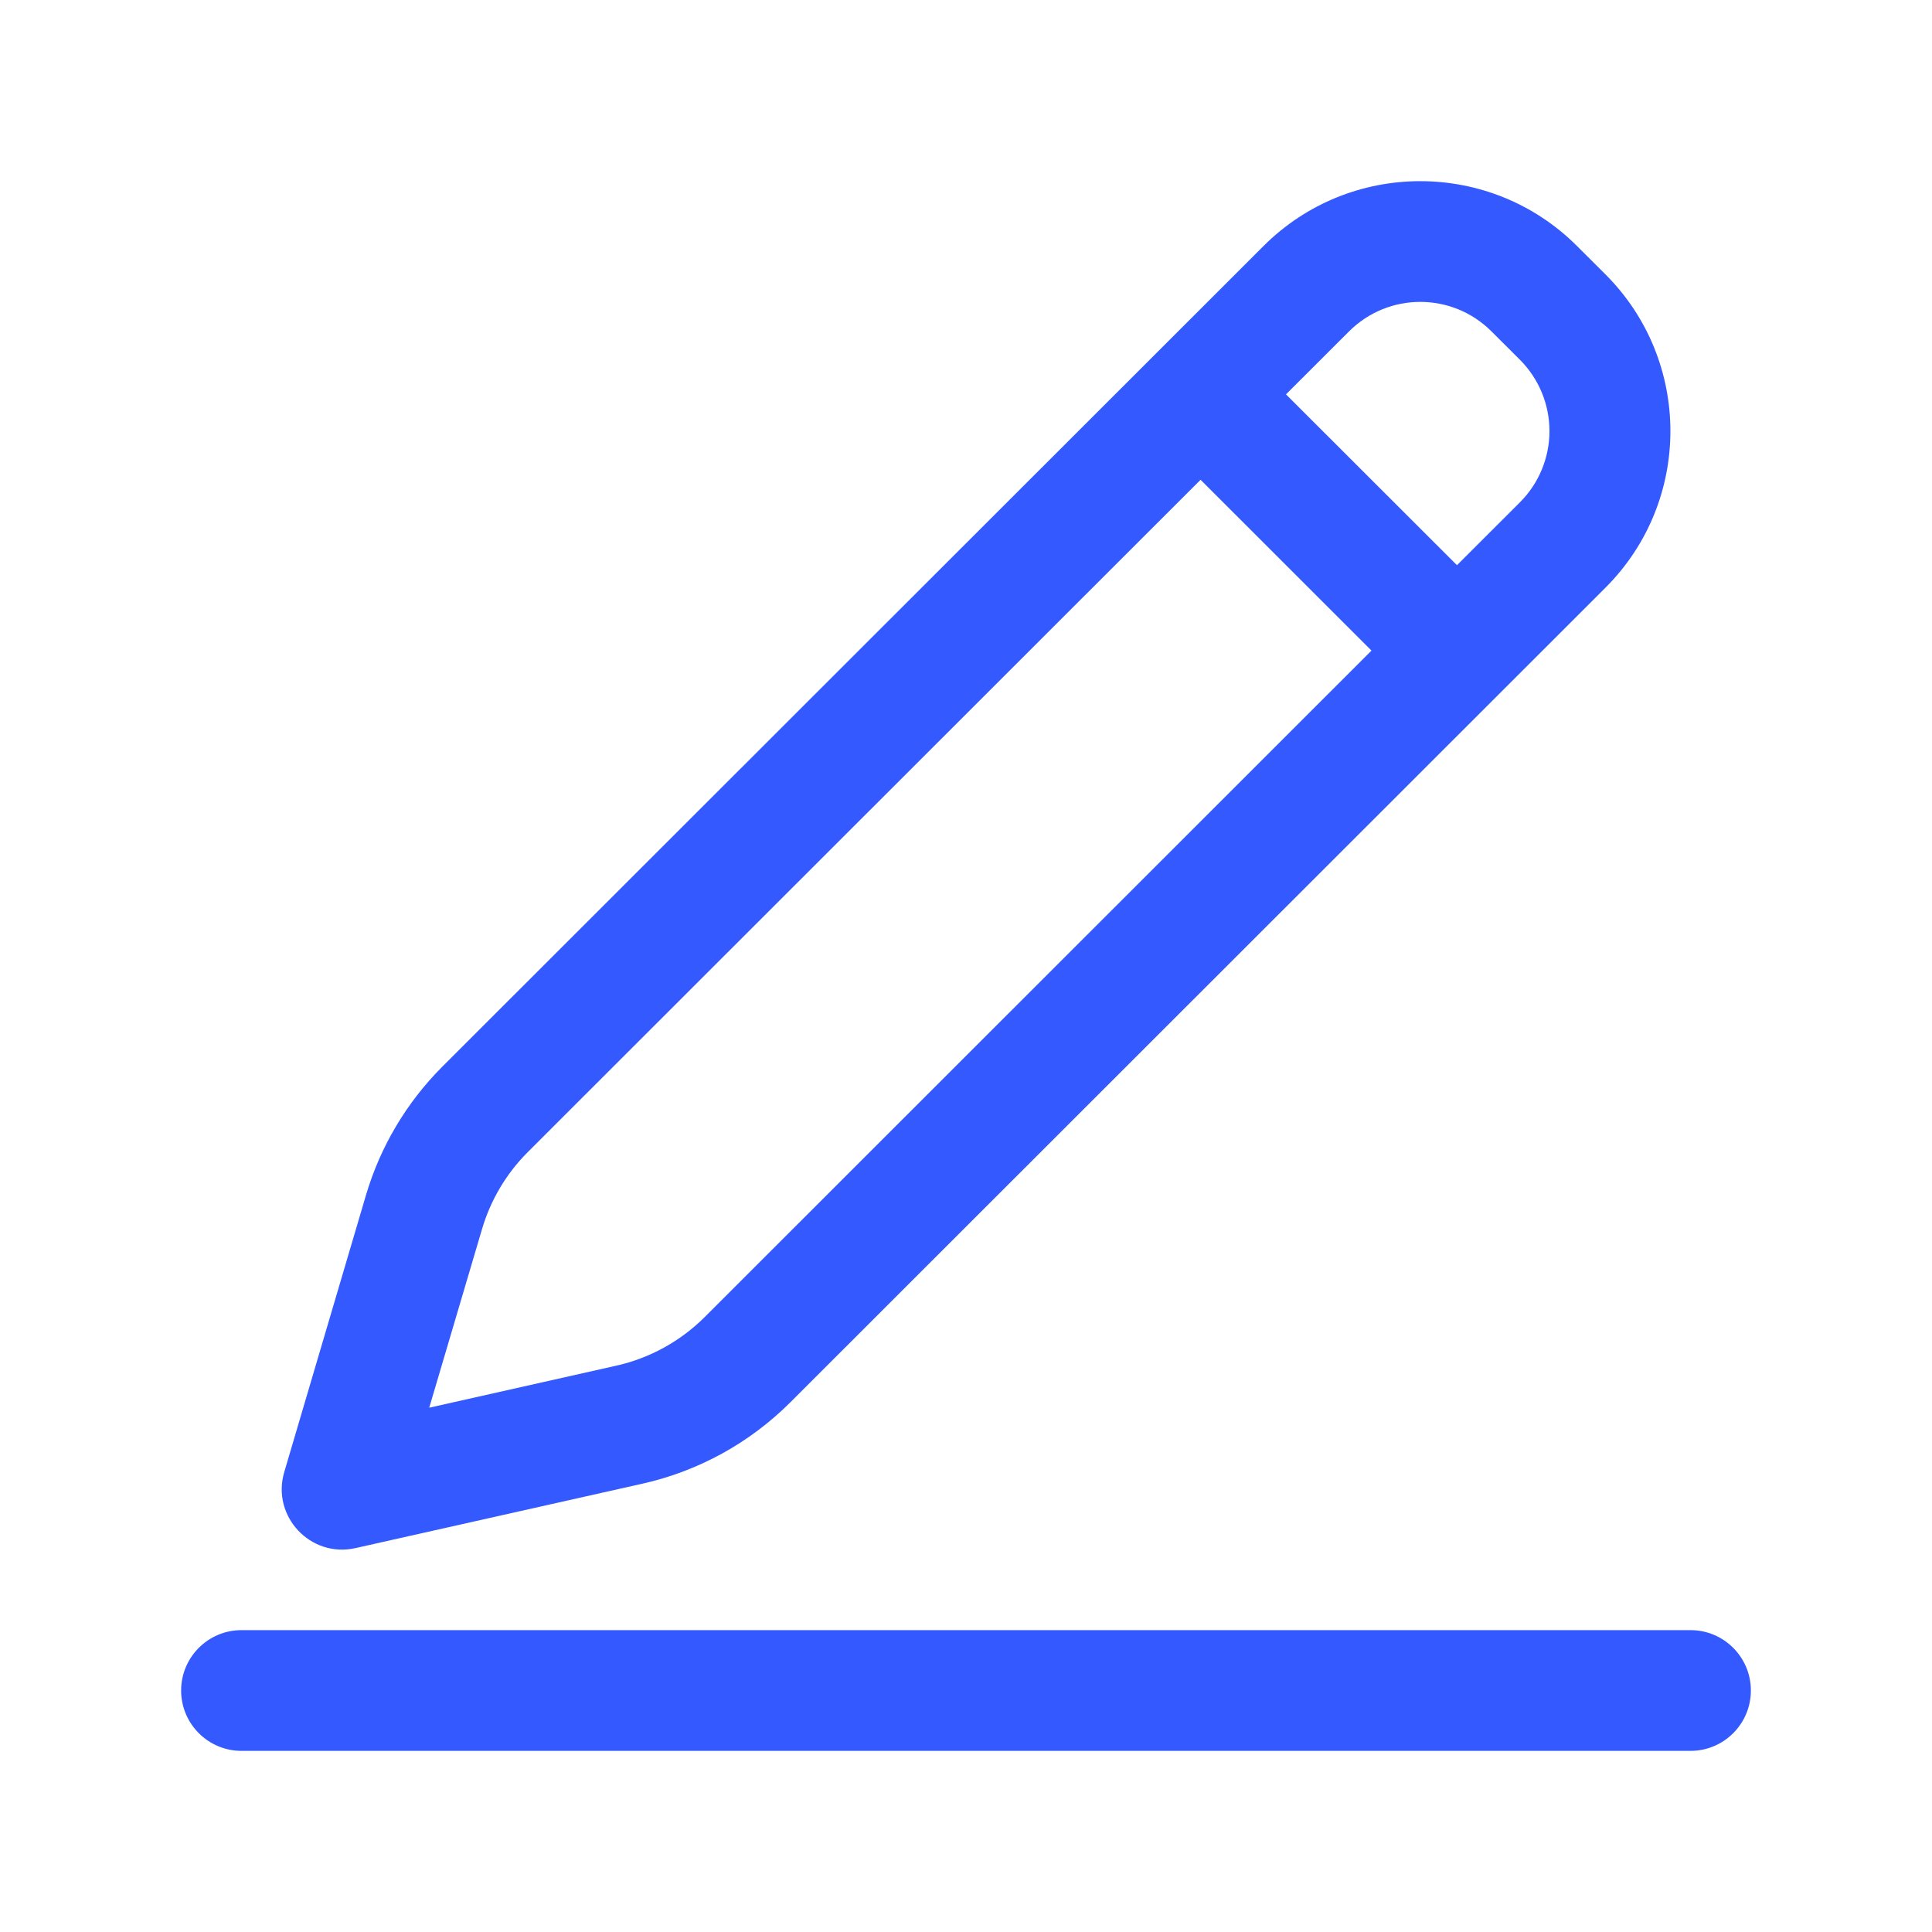 <svg xmlns="http://www.w3.org/2000/svg" xmlns:xlink="http://www.w3.org/1999/xlink" width="24px" height="24px" viewBox="0 0 24 24"><title>icon_Edit</title><g id="icon" stroke="none" stroke-width="1" fill="none" fill-rule="evenodd"><g id="cases&#x56FE;&#x6807;" transform="translate(-428, -257)" fill="#3459FF" fill-rule="nonzero"><g id="Edit" transform="translate(428, 257)"><rect id="&#x77E9;&#x5F62;" opacity="0" x="0" y="0" width="24" height="24"></rect><path d="M21,20.25 C21.414,20.25 21.75,20.586 21.75,21 C21.75,21.414 21.414,21.75 21,21.75 L3,21.75 C2.586,21.75 2.25,21.414 2.25,21 C2.25,20.586 2.586,20.25 3,20.25 L21,20.25 Z M19.59,3.056 L19.944,3.409 C21.019,4.484 21.019,6.226 19.944,7.3 L9.816,17.422 C9.313,17.924 8.678,18.274 7.984,18.43 L4.416,19.231 C3.858,19.357 3.369,18.836 3.531,18.287 L4.547,14.844 C4.725,14.243 5.05,13.696 5.493,13.252 L15.696,3.056 C16.771,1.982 18.515,1.982 19.59,3.056 L19.59,3.056 Z M14.914,5.96 L6.555,14.313 C6.289,14.579 6.094,14.908 5.988,15.268 L5.332,17.487 L7.655,16.965 C8.071,16.872 8.452,16.662 8.754,16.361 L17.037,8.082 L14.914,5.96 L14.914,5.96 Z M16.758,4.117 L15.975,4.899 L18.099,7.021 L18.882,6.239 C19.116,6.005 19.248,5.686 19.248,5.355 C19.248,5.023 19.116,4.705 18.882,4.47 L18.528,4.117 C18.039,3.628 17.247,3.628 16.758,4.117 L16.758,4.117 Z" id="&#x5F62;&#x72B6;"></path></g></g></g></svg>